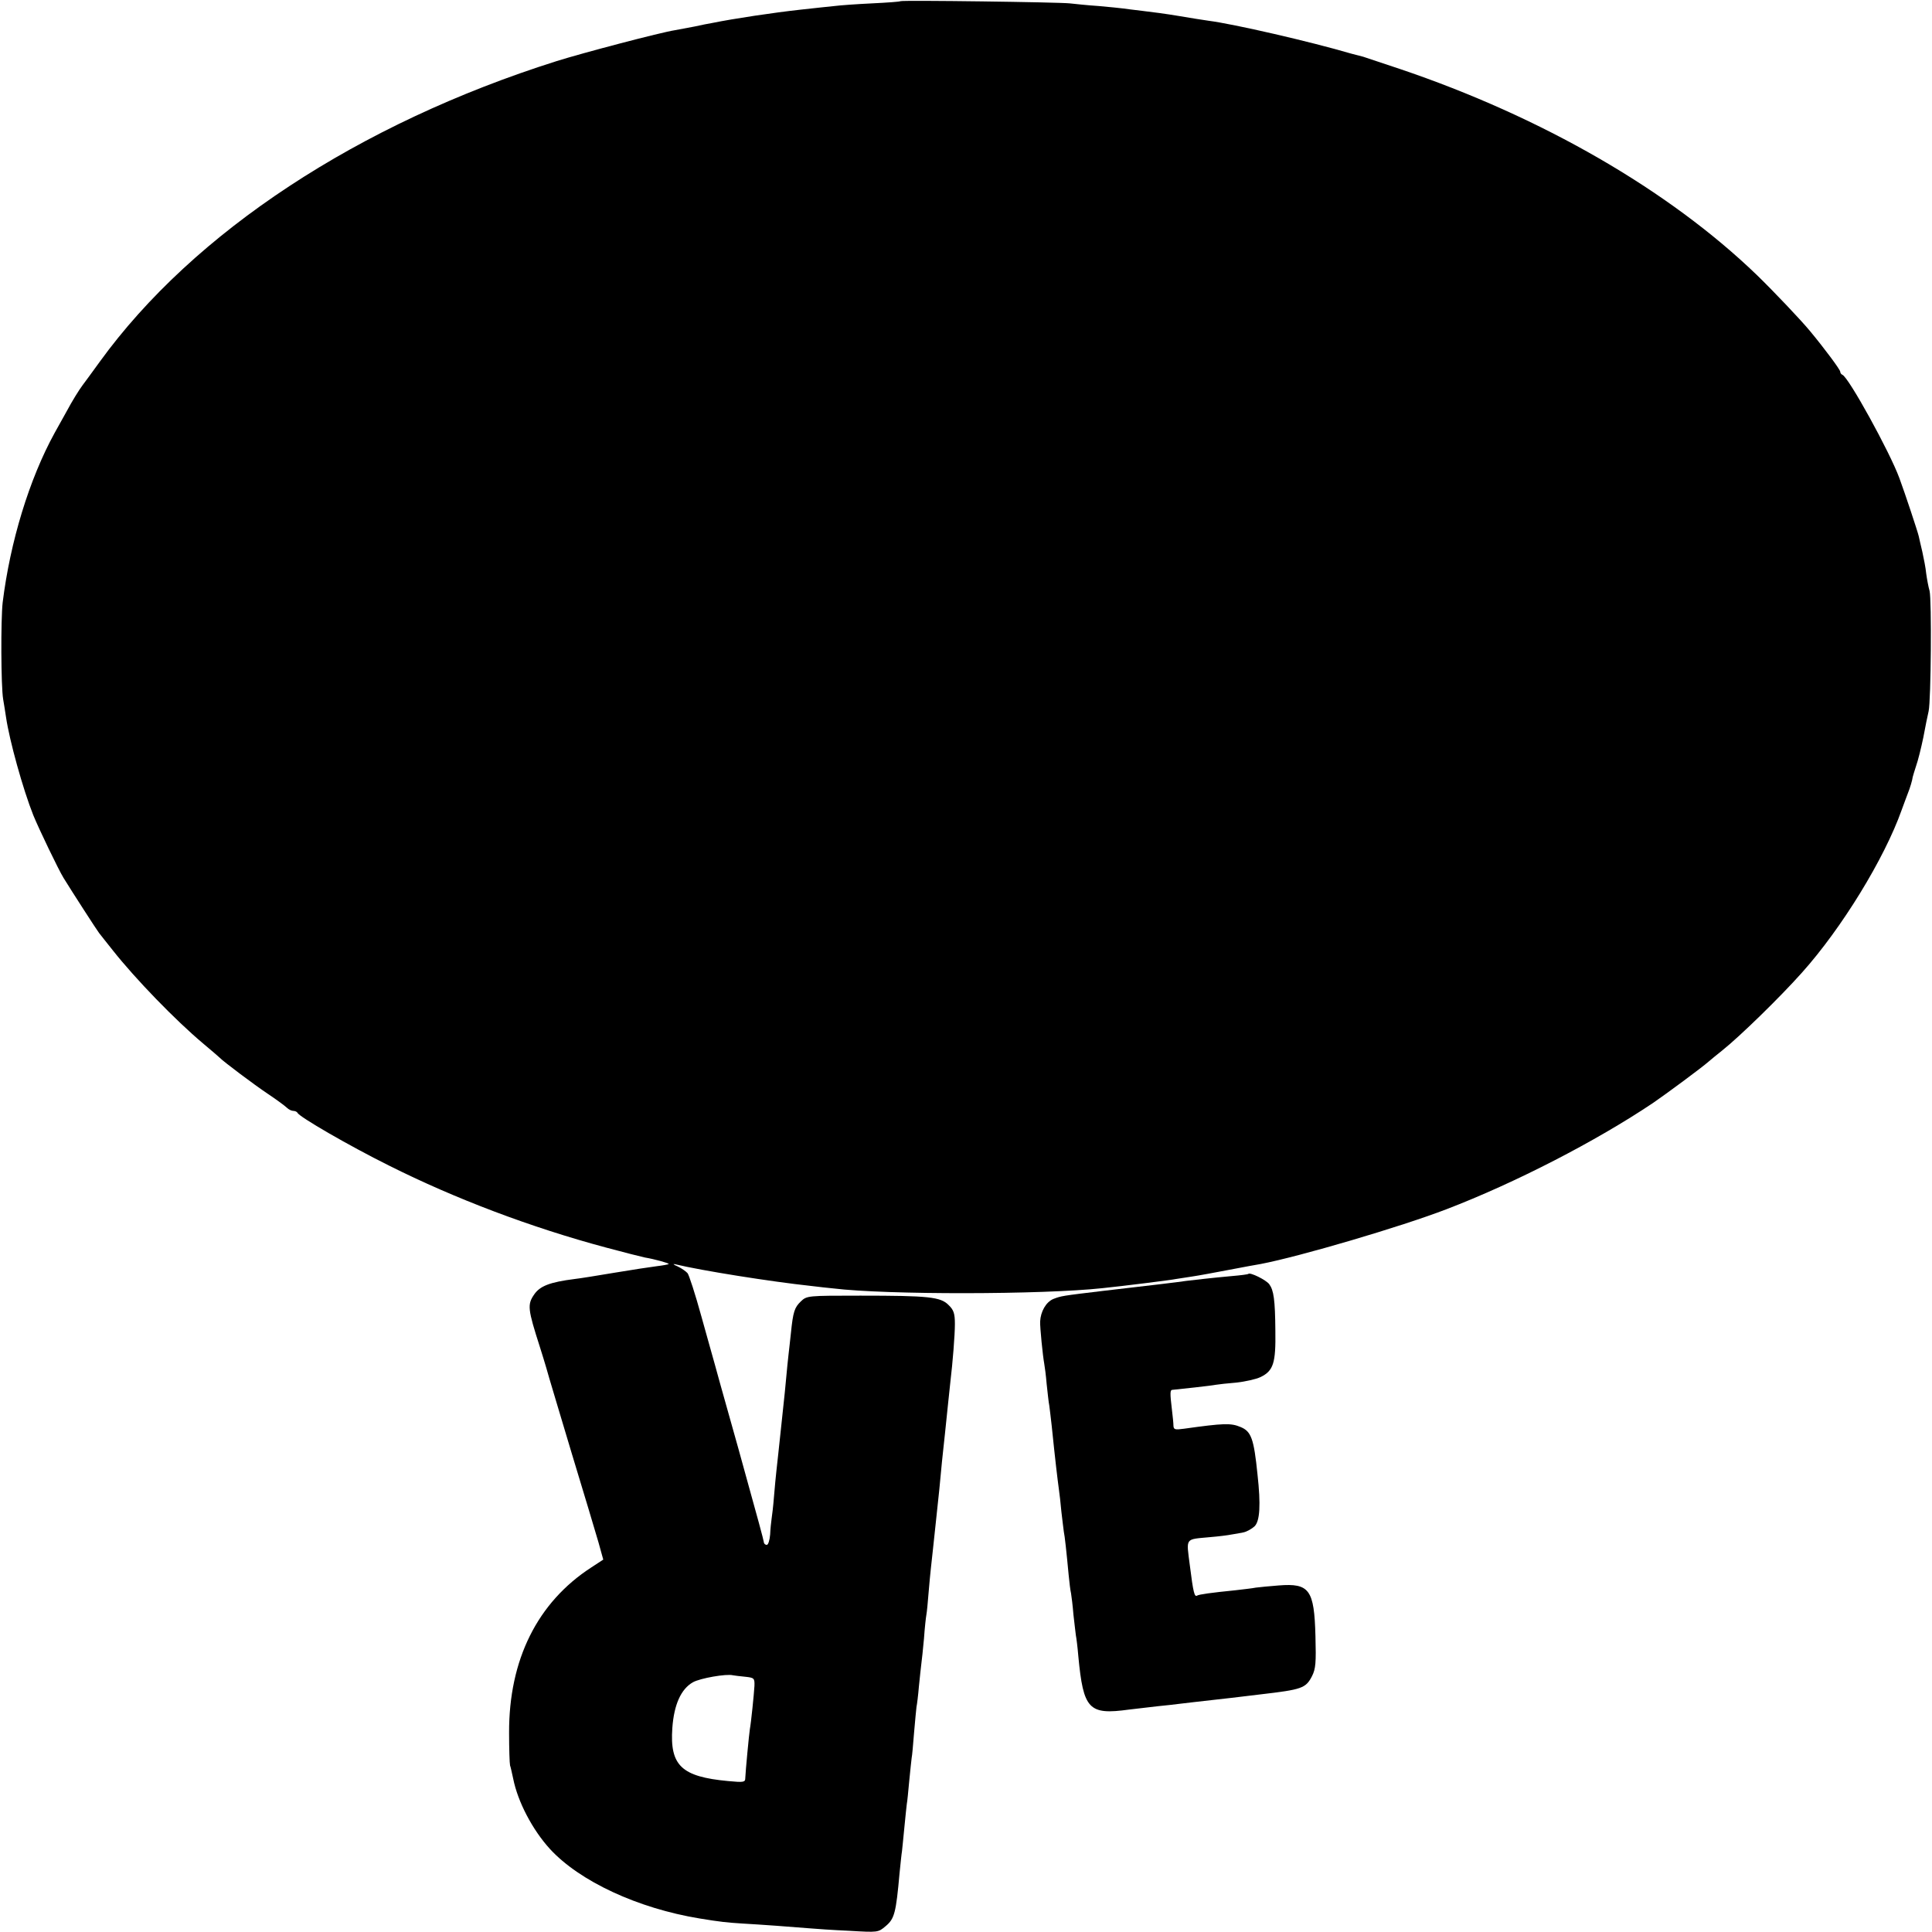 <?xml version="1.0" standalone="no"?>
<!DOCTYPE svg PUBLIC "-//W3C//DTD SVG 20010904//EN"
 "http://www.w3.org/TR/2001/REC-SVG-20010904/DTD/svg10.dtd">
<svg version="1.0" xmlns="http://www.w3.org/2000/svg"
 width="800pt" height="800pt" viewBox="0 0 800 800"
 preserveAspectRatio="xMidYMid meet">
<g transform="translate(0,800) scale(0.1,-0.1)"
fill="#000000" stroke="none">
<path d="M3728 7995 c-1 -2 -55 -6 -118 -9 -63 -3 -133 -8 -155 -11 -22 -2
-85 -9 -140 -15 -110 -12 -277 -37 -365 -55 -14 -2 -47 -9 -75 -15 -27 -5 -63
-12 -80 -15 -59 -9 -382 -94 -490 -128 -820 -259 -1503 -708 -1892 -1245 -35
-48 -66 -91 -71 -97 -15 -20 -43 -65 -67 -110 -14 -25 -36 -65 -49 -88 -105
-191 -184 -451 -215 -702 -8 -72 -7 -347 2 -400 3 -16 8 -50 12 -75 14 -96 70
-298 113 -406 22 -54 104 -225 125 -259 35 -57 139 -218 147 -228 5 -7 31 -39
57 -72 94 -119 260 -290 373 -385 36 -30 67 -57 70 -60 14 -15 143 -112 200
-150 36 -24 71 -50 78 -57 7 -7 19 -13 27 -13 7 0 15 -4 17 -8 6 -16 213 -136
378 -218 275 -138 590 -257 900 -340 74 -20 146 -38 160 -41 42 -7 102 -24 99
-27 -2 -2 -24 -6 -49 -9 -25 -3 -103 -15 -175 -27 -71 -12 -146 -24 -165 -26
-103 -13 -144 -29 -168 -64 -29 -42 -27 -60 24 -219 20 -63 37 -122 39 -130 3
-9 44 -149 93 -311 49 -162 99 -327 110 -366 l20 -72 -49 -32 c-224 -145 -342
-383 -341 -685 0 -66 2 -127 4 -135 3 -8 8 -33 13 -55 19 -96 80 -212 152
-291 123 -134 364 -246 620 -288 85 -14 114 -17 178 -21 72 -4 210 -14 280
-20 22 -2 94 -7 161 -10 120 -7 120 -7 151 19 37 31 43 54 58 221 4 39 8 79
10 90 1 11 6 56 10 100 4 44 9 87 10 96 2 9 6 52 10 95 4 43 9 86 10 95 2 8 6
55 10 105 4 49 9 97 10 106 2 9 7 48 10 85 4 37 8 79 10 93 2 14 7 61 11 105
3 44 8 89 10 99 2 10 6 51 9 90 3 39 8 87 10 106 4 34 10 93 21 195 3 28 7 66
9 85 2 19 7 64 10 100 3 36 8 81 10 100 4 35 10 94 21 200 3 30 7 69 9 85 10
84 19 196 19 243 0 43 -5 58 -26 78 -33 34 -83 39 -365 39 -219 0 -222 0 -247
-24 -26 -25 -32 -42 -41 -131 -3 -30 -8 -71 -10 -90 -2 -19 -7 -64 -10 -100
-3 -36 -8 -81 -10 -100 -2 -19 -6 -57 -9 -85 -11 -102 -17 -161 -21 -195 -2
-19 -7 -67 -10 -106 -3 -39 -8 -81 -10 -93 -2 -13 -5 -42 -6 -65 -2 -24 -8
-43 -14 -43 -6 0 -12 5 -12 11 -1 9 -27 105 -83 306 -5 19 -32 116 -60 215
-28 99 -55 196 -60 215 -5 19 -31 109 -56 200 -25 91 -51 171 -57 178 -6 7
-24 20 -41 28 -17 7 -22 12 -10 9 107 -26 396 -72 564 -90 30 -4 71 -8 90 -10
220 -27 866 -26 1115 1 79 8 288 34 305 38 8 1 38 6 65 10 28 4 97 17 155 28
58 11 116 22 130 24 162 31 580 154 770 227 284 109 618 281 855 440 54 37
203 147 231 172 7 6 31 26 55 45 73 58 240 221 330 322 165 184 342 473 413
673 10 28 22 59 26 70 9 22 19 56 20 67 1 4 7 25 14 46 8 22 21 75 30 118 8
43 18 93 22 109 10 46 13 461 4 498 -5 17 -11 50 -14 72 -2 22 -10 63 -16 90
-7 28 -13 57 -15 65 -4 18 -57 178 -80 240 -40 109 -211 419 -236 428 -5 2 -9
8 -9 13 0 8 -62 92 -125 168 -37 45 -150 164 -220 232 -364 351 -890 655
-1480 854 -77 26 -144 48 -150 50 -5 1 -28 7 -50 13 -170 50 -488 123 -590
136 -22 3 -78 12 -125 20 -47 8 -114 17 -150 21 -36 4 -72 9 -80 10 -8 1 -53
6 -100 10 -47 3 -101 9 -120 11 -41 5 -697 14 -702 9z m-643 -6938 c38 -4 40
-6 39 -38 -2 -35 -14 -153 -19 -179 -3 -17 -18 -175 -19 -203 0 -17 -7 -18
-71 -12 -193 18 -242 64 -231 220 7 97 36 161 85 189 30 17 139 36 166 29 6
-1 28 -4 50 -6z"/>
<path d="M5169 2725 c-2 -2 -33 -6 -69 -9 -88 -8 -146 -15 -189 -20 -31 -5
-169 -21 -341 -41 -175 -21 -175 -21 -209 -34 -30 -13 -52 -52 -54 -93 -1 -24
11 -143 17 -175 2 -10 7 -48 10 -84 4 -36 8 -76 11 -90 2 -13 6 -51 10 -84 14
-138 24 -221 30 -265 2 -14 7 -54 10 -90 4 -36 9 -73 10 -82 4 -18 11 -83 20
-179 3 -31 7 -65 10 -77 2 -11 7 -52 10 -89 4 -37 9 -76 10 -85 2 -9 7 -48 10
-85 21 -222 43 -245 210 -222 33 4 87 10 120 14 33 3 74 8 90 10 17 2 75 9
130 15 55 6 114 13 130 15 17 2 50 6 75 9 171 20 187 25 213 76 15 30 17 55
14 165 -5 193 -25 220 -152 210 -38 -3 -81 -7 -95 -9 -14 -3 -52 -7 -85 -11
-100 -10 -150 -17 -158 -22 -11 -7 -16 13 -30 124 -15 118 -22 108 83 118 36
3 76 8 90 11 14 2 36 6 50 9 13 3 33 14 45 25 22 22 26 89 12 215 -15 148 -26
178 -70 196 -40 17 -70 16 -234 -7 -37 -5 -43 -4 -44 12 0 11 -3 39 -6 64 -9
74 -8 85 2 85 22 2 161 17 180 21 11 2 49 6 85 9 36 4 81 14 100 23 53 26 63
58 61 191 -1 130 -7 168 -25 193 -13 18 -80 51 -87 43z"/>
</g>
</svg>

